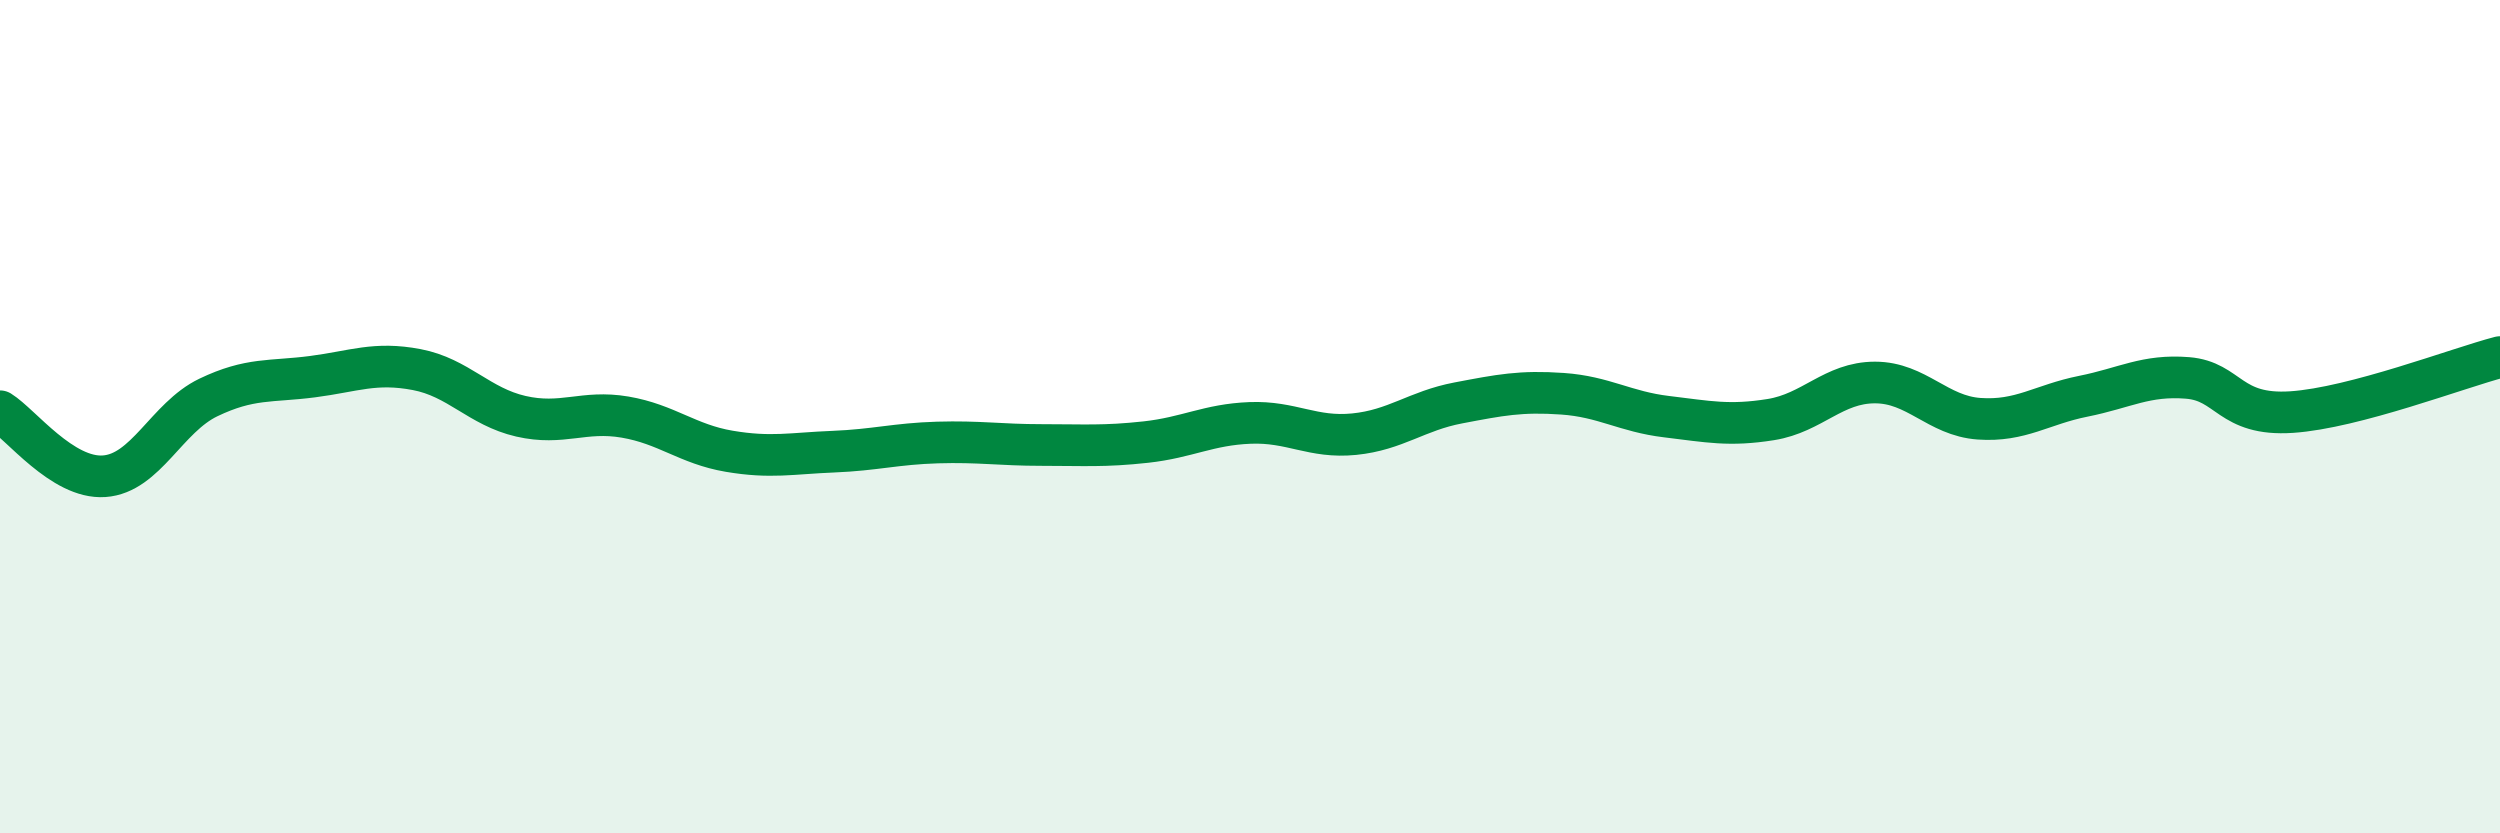 
    <svg width="60" height="20" viewBox="0 0 60 20" xmlns="http://www.w3.org/2000/svg">
      <path
        d="M 0,9.87 C 0.5,10.18 1.5,11.5 2.5,11.43 C 3.5,11.36 4,10.02 5,9.54 C 6,9.06 6.5,9.17 7.5,9.04 C 8.5,8.91 9,8.68 10,8.87 C 11,9.06 11.5,9.76 12.5,9.99 C 13.5,10.22 14,9.84 15,10.01 C 16,10.18 16.5,10.66 17.5,10.83 C 18.5,11 19,10.88 20,10.84 C 21,10.8 21.5,10.65 22.5,10.62 C 23.5,10.59 24,10.68 25,10.68 C 26,10.68 26.5,10.72 27.5,10.61 C 28.5,10.5 29,10.19 30,10.15 C 31,10.11 31.5,10.52 32.5,10.42 C 33.5,10.32 34,9.86 35,9.67 C 36,9.48 36.5,9.38 37.5,9.45 C 38.5,9.52 39,9.88 40,10 C 41,10.12 41.5,10.23 42.5,10.07 C 43.5,9.91 44,9.18 45,9.18 C 46,9.18 46.5,9.98 47.5,10.05 C 48.5,10.12 49,9.71 50,9.51 C 51,9.31 51.5,8.99 52.5,9.07 C 53.5,9.15 53.5,9.99 55,9.89 C 56.5,9.79 59,8.83 60,8.57L60 20L0 20Z"
        fill="#008740"
        opacity="0.1"
        stroke-linecap="round"
        stroke-linejoin="round"
      />
      <path
        d="M 0,9.87 C 0.5,10.18 1.5,11.5 2.5,11.43 C 3.5,11.36 4,10.02 5,9.54 C 6,9.06 6.5,9.17 7.5,9.04 C 8.5,8.91 9,8.68 10,8.87 C 11,9.06 11.5,9.76 12.5,9.99 C 13.5,10.22 14,9.84 15,10.01 C 16,10.18 16.5,10.66 17.5,10.83 C 18.5,11 19,10.88 20,10.84 C 21,10.8 21.5,10.65 22.5,10.62 C 23.5,10.59 24,10.68 25,10.68 C 26,10.68 26.5,10.72 27.5,10.61 C 28.5,10.5 29,10.19 30,10.15 C 31,10.11 31.5,10.52 32.5,10.42 C 33.5,10.32 34,9.86 35,9.67 C 36,9.48 36.5,9.38 37.5,9.45 C 38.5,9.52 39,9.88 40,10 C 41,10.12 41.5,10.23 42.5,10.07 C 43.5,9.91 44,9.18 45,9.18 C 46,9.18 46.5,9.98 47.5,10.05 C 48.5,10.12 49,9.71 50,9.51 C 51,9.31 51.5,8.99 52.5,9.07 C 53.5,9.15 53.5,9.99 55,9.89 C 56.5,9.79 59,8.83 60,8.57"
        stroke="#008740"
        stroke-width="1"
        fill="none"
        stroke-linecap="round"
        stroke-linejoin="round"
      />
    </svg>
  